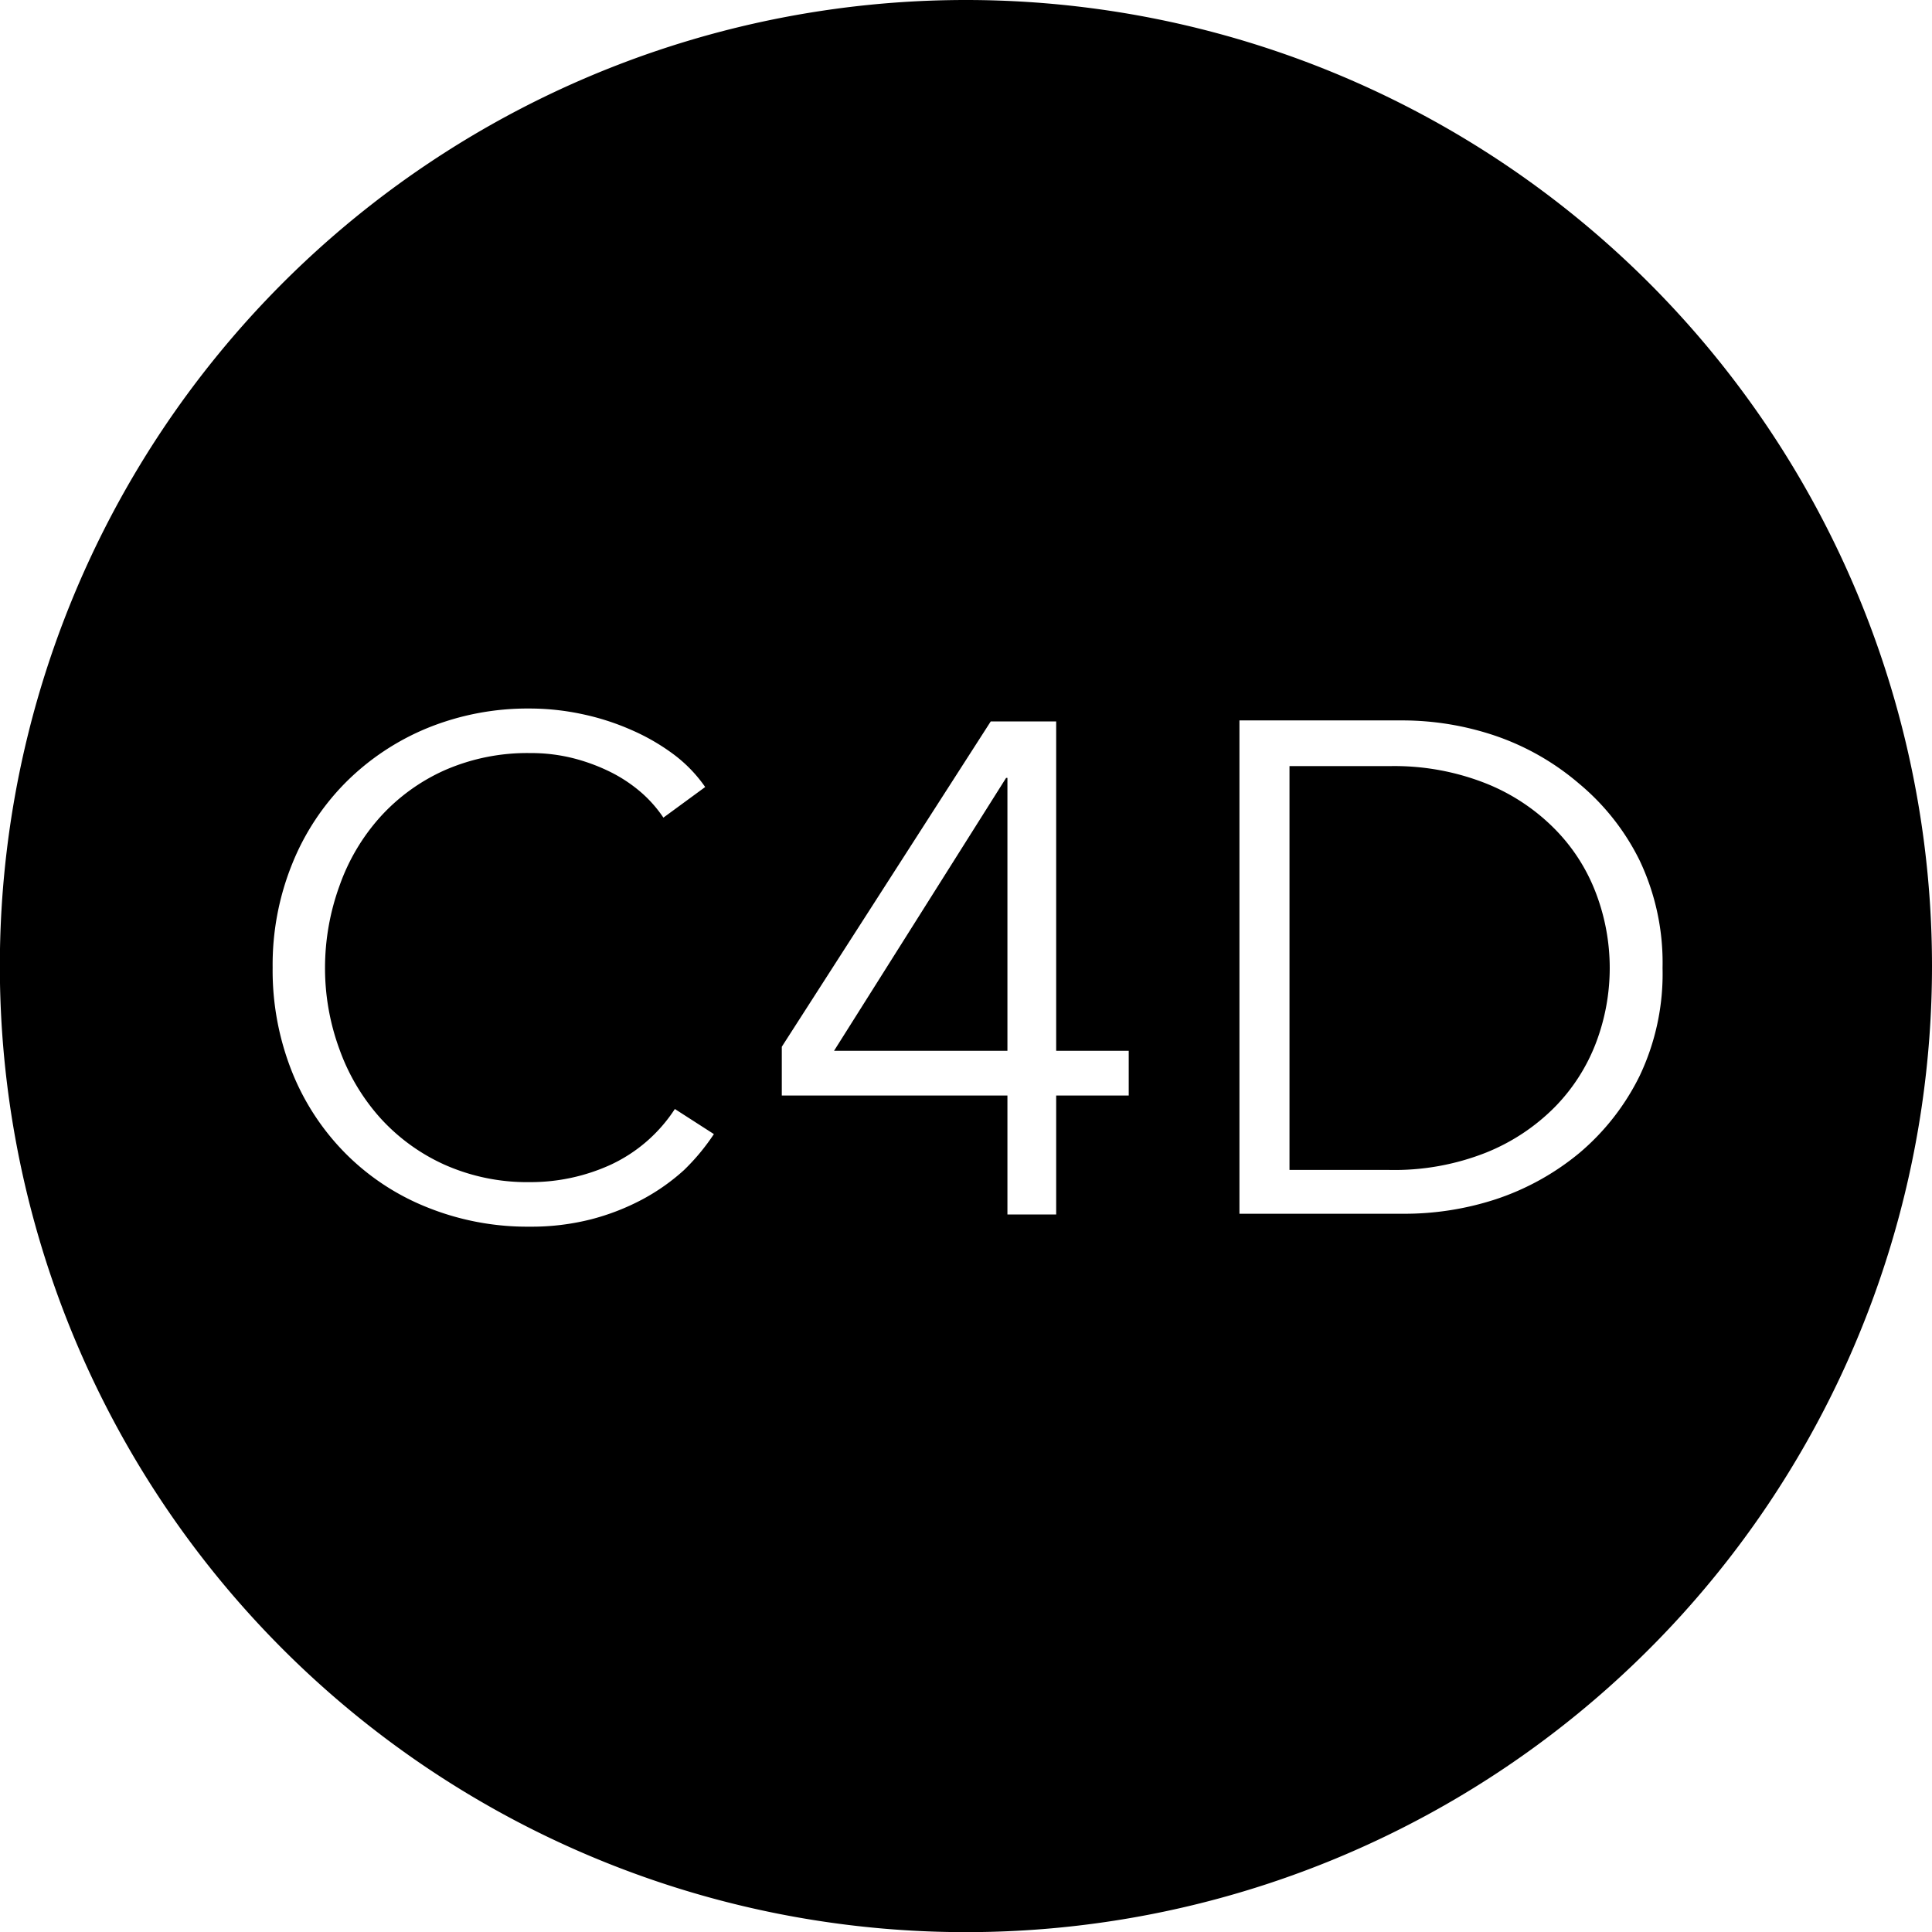 <svg xmlns="http://www.w3.org/2000/svg" viewBox="0 0 133.15 133.15"><g id="Layer_2" data-name="Layer 2"><g id="Layer_2-2" data-name="Layer 2"><path d="M66.57,0a66.58,66.58,0,1,0,66.58,66.57A66.58,66.58,0,0,0,66.57,0ZM47.14,80.64a14.29,14.29,0,0,1-2.83,2,16.09,16.09,0,0,1-3.56,1.39,16.65,16.65,0,0,1-4.24.51,18.45,18.45,0,0,1-7.11-1.35,16.58,16.58,0,0,1-5.61-3.72,16.86,16.86,0,0,1-3.68-5.64,18.88,18.88,0,0,1-1.32-7.15,18.54,18.54,0,0,1,1.35-7.15,16.9,16.9,0,0,1,3.72-5.64,17.19,17.19,0,0,1,5.61-3.72,18.31,18.31,0,0,1,7-1.34,17.33,17.33,0,0,1,3.67.39,17.14,17.14,0,0,1,3.38,1.09A14.57,14.57,0,0,1,46.44,52a9.72,9.72,0,0,1,2.16,2.24l-2.88,2.11a8.85,8.85,0,0,0-1.41-1.63,10.15,10.15,0,0,0-2.09-1.44,13,13,0,0,0-2.62-1,11.85,11.85,0,0,0-3.05-.38,14.19,14.19,0,0,0-5.92,1.19,13.32,13.32,0,0,0-4.44,3.23,14.09,14.09,0,0,0-2.79,4.72,16.58,16.58,0,0,0-1,5.64,16.19,16.19,0,0,0,1,5.65,14.3,14.3,0,0,0,2.8,4.71,13.38,13.38,0,0,0,4.44,3.23,14,14,0,0,0,5.88,1.2,13.28,13.28,0,0,0,5.57-1.2,10.6,10.6,0,0,0,4.42-3.84l2.69,1.73A14.85,14.85,0,0,1,47.14,80.64ZM77.79,75.5h-5v8.2H69.43V75.5H53.88V72.14l14.4-22.42h4.51v22.7h5ZM113,74.15a16.43,16.43,0,0,1-4.15,5.31,17.78,17.78,0,0,1-5.76,3.19,20.27,20.27,0,0,1-6.36,1H85.42v-34H96.7a20,20,0,0,1,6.36,1.06A17.6,17.6,0,0,1,108.82,54,16.2,16.2,0,0,1,113,59.3a16.43,16.43,0,0,1,1.58,7.41A16.38,16.38,0,0,1,113,74.15Z"/><path d="M107.16,57.14A13.9,13.9,0,0,0,102.43,54a17.15,17.15,0,0,0-6.69-1.2H88.87V80.63h6.87a17.15,17.15,0,0,0,6.69-1.2,14,14,0,0,0,4.73-3.14A12.83,12.83,0,0,0,110,71.85a14.5,14.5,0,0,0,0-10.27A12.65,12.65,0,0,0,107.16,57.14Z"/><polygon points="57.48 72.42 69.43 72.42 69.43 53.61 69.34 53.61 57.48 72.42"/></g></g></svg>
